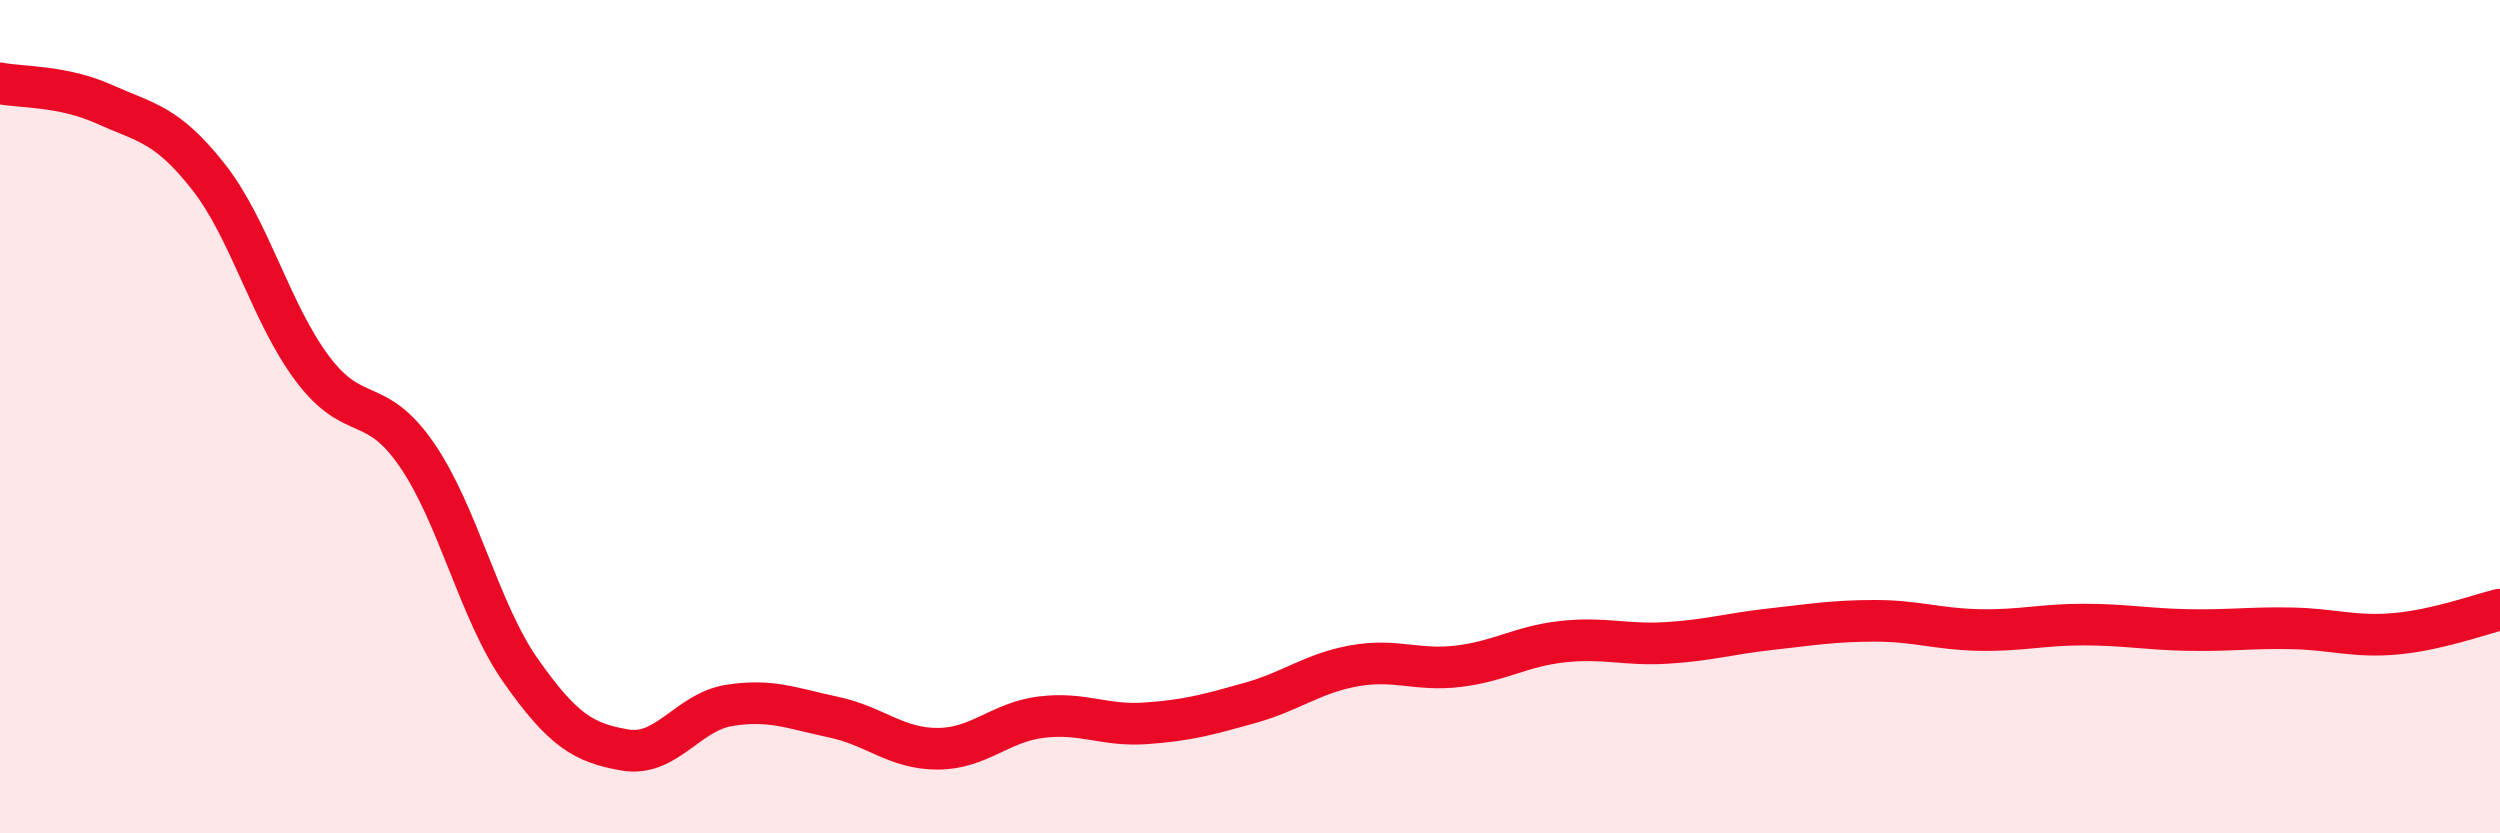 
    <svg width="60" height="20" viewBox="0 0 60 20" xmlns="http://www.w3.org/2000/svg">
      <path
        d="M 0,2 C 0.5,2.1 1.5,2.05 2.5,2.5 C 3.5,2.95 4,2.97 5,4.24 C 6,5.51 6.5,7.52 7.5,8.85 C 8.5,10.18 9,9.46 10,10.91 C 11,12.36 11.5,14.68 12.5,16.1 C 13.5,17.52 14,17.83 15,18 C 16,18.17 16.5,17.09 17.5,16.93 C 18.5,16.77 19,17 20,17.21 C 21,17.42 21.5,17.97 22.5,17.97 C 23.5,17.97 24,17.33 25,17.21 C 26,17.09 26.5,17.43 27.5,17.36 C 28.5,17.29 29,17.15 30,16.87 C 31,16.59 31.5,16.16 32.5,15.98 C 33.5,15.8 34,16.11 35,15.99 C 36,15.87 36.5,15.51 37.5,15.4 C 38.5,15.29 39,15.49 40,15.43 C 41,15.37 41.5,15.21 42.5,15.1 C 43.5,14.99 44,14.9 45,14.9 C 46,14.9 46.5,15.1 47.5,15.12 C 48.5,15.14 49,14.99 50,14.99 C 51,14.99 51.5,15.1 52.5,15.12 C 53.5,15.14 54,15.06 55,15.08 C 56,15.1 56.5,15.3 57.5,15.21 C 58.5,15.12 59.5,14.75 60,14.63L60 20L0 20Z"
        fill="#EB0A25"
        opacity="0.1"
        stroke-linecap="round"
        stroke-linejoin="round"
      />
      <path
        d="M 0,2 C 0.5,2.1 1.5,2.05 2.5,2.5 C 3.5,2.95 4,2.97 5,4.24 C 6,5.51 6.5,7.52 7.5,8.85 C 8.5,10.18 9,9.46 10,10.91 C 11,12.36 11.5,14.68 12.5,16.1 C 13.5,17.52 14,17.83 15,18 C 16,18.17 16.5,17.09 17.5,16.93 C 18.5,16.77 19,17 20,17.21 C 21,17.42 21.5,17.97 22.5,17.97 C 23.5,17.97 24,17.33 25,17.21 C 26,17.09 26.5,17.43 27.5,17.36 C 28.5,17.29 29,17.15 30,16.87 C 31,16.59 31.5,16.16 32.5,15.98 C 33.5,15.8 34,16.11 35,15.99 C 36,15.87 36.5,15.51 37.5,15.4 C 38.5,15.29 39,15.49 40,15.43 C 41,15.37 41.5,15.21 42.5,15.1 C 43.5,14.99 44,14.9 45,14.9 C 46,14.9 46.5,15.1 47.5,15.12 C 48.5,15.14 49,14.99 50,14.99 C 51,14.99 51.5,15.1 52.5,15.12 C 53.5,15.14 54,15.06 55,15.08 C 56,15.1 56.5,15.3 57.5,15.21 C 58.5,15.12 59.5,14.75 60,14.63"
        stroke="#EB0A25"
        stroke-width="1"
        fill="none"
        stroke-linecap="round"
        stroke-linejoin="round"
      />
    </svg>
  